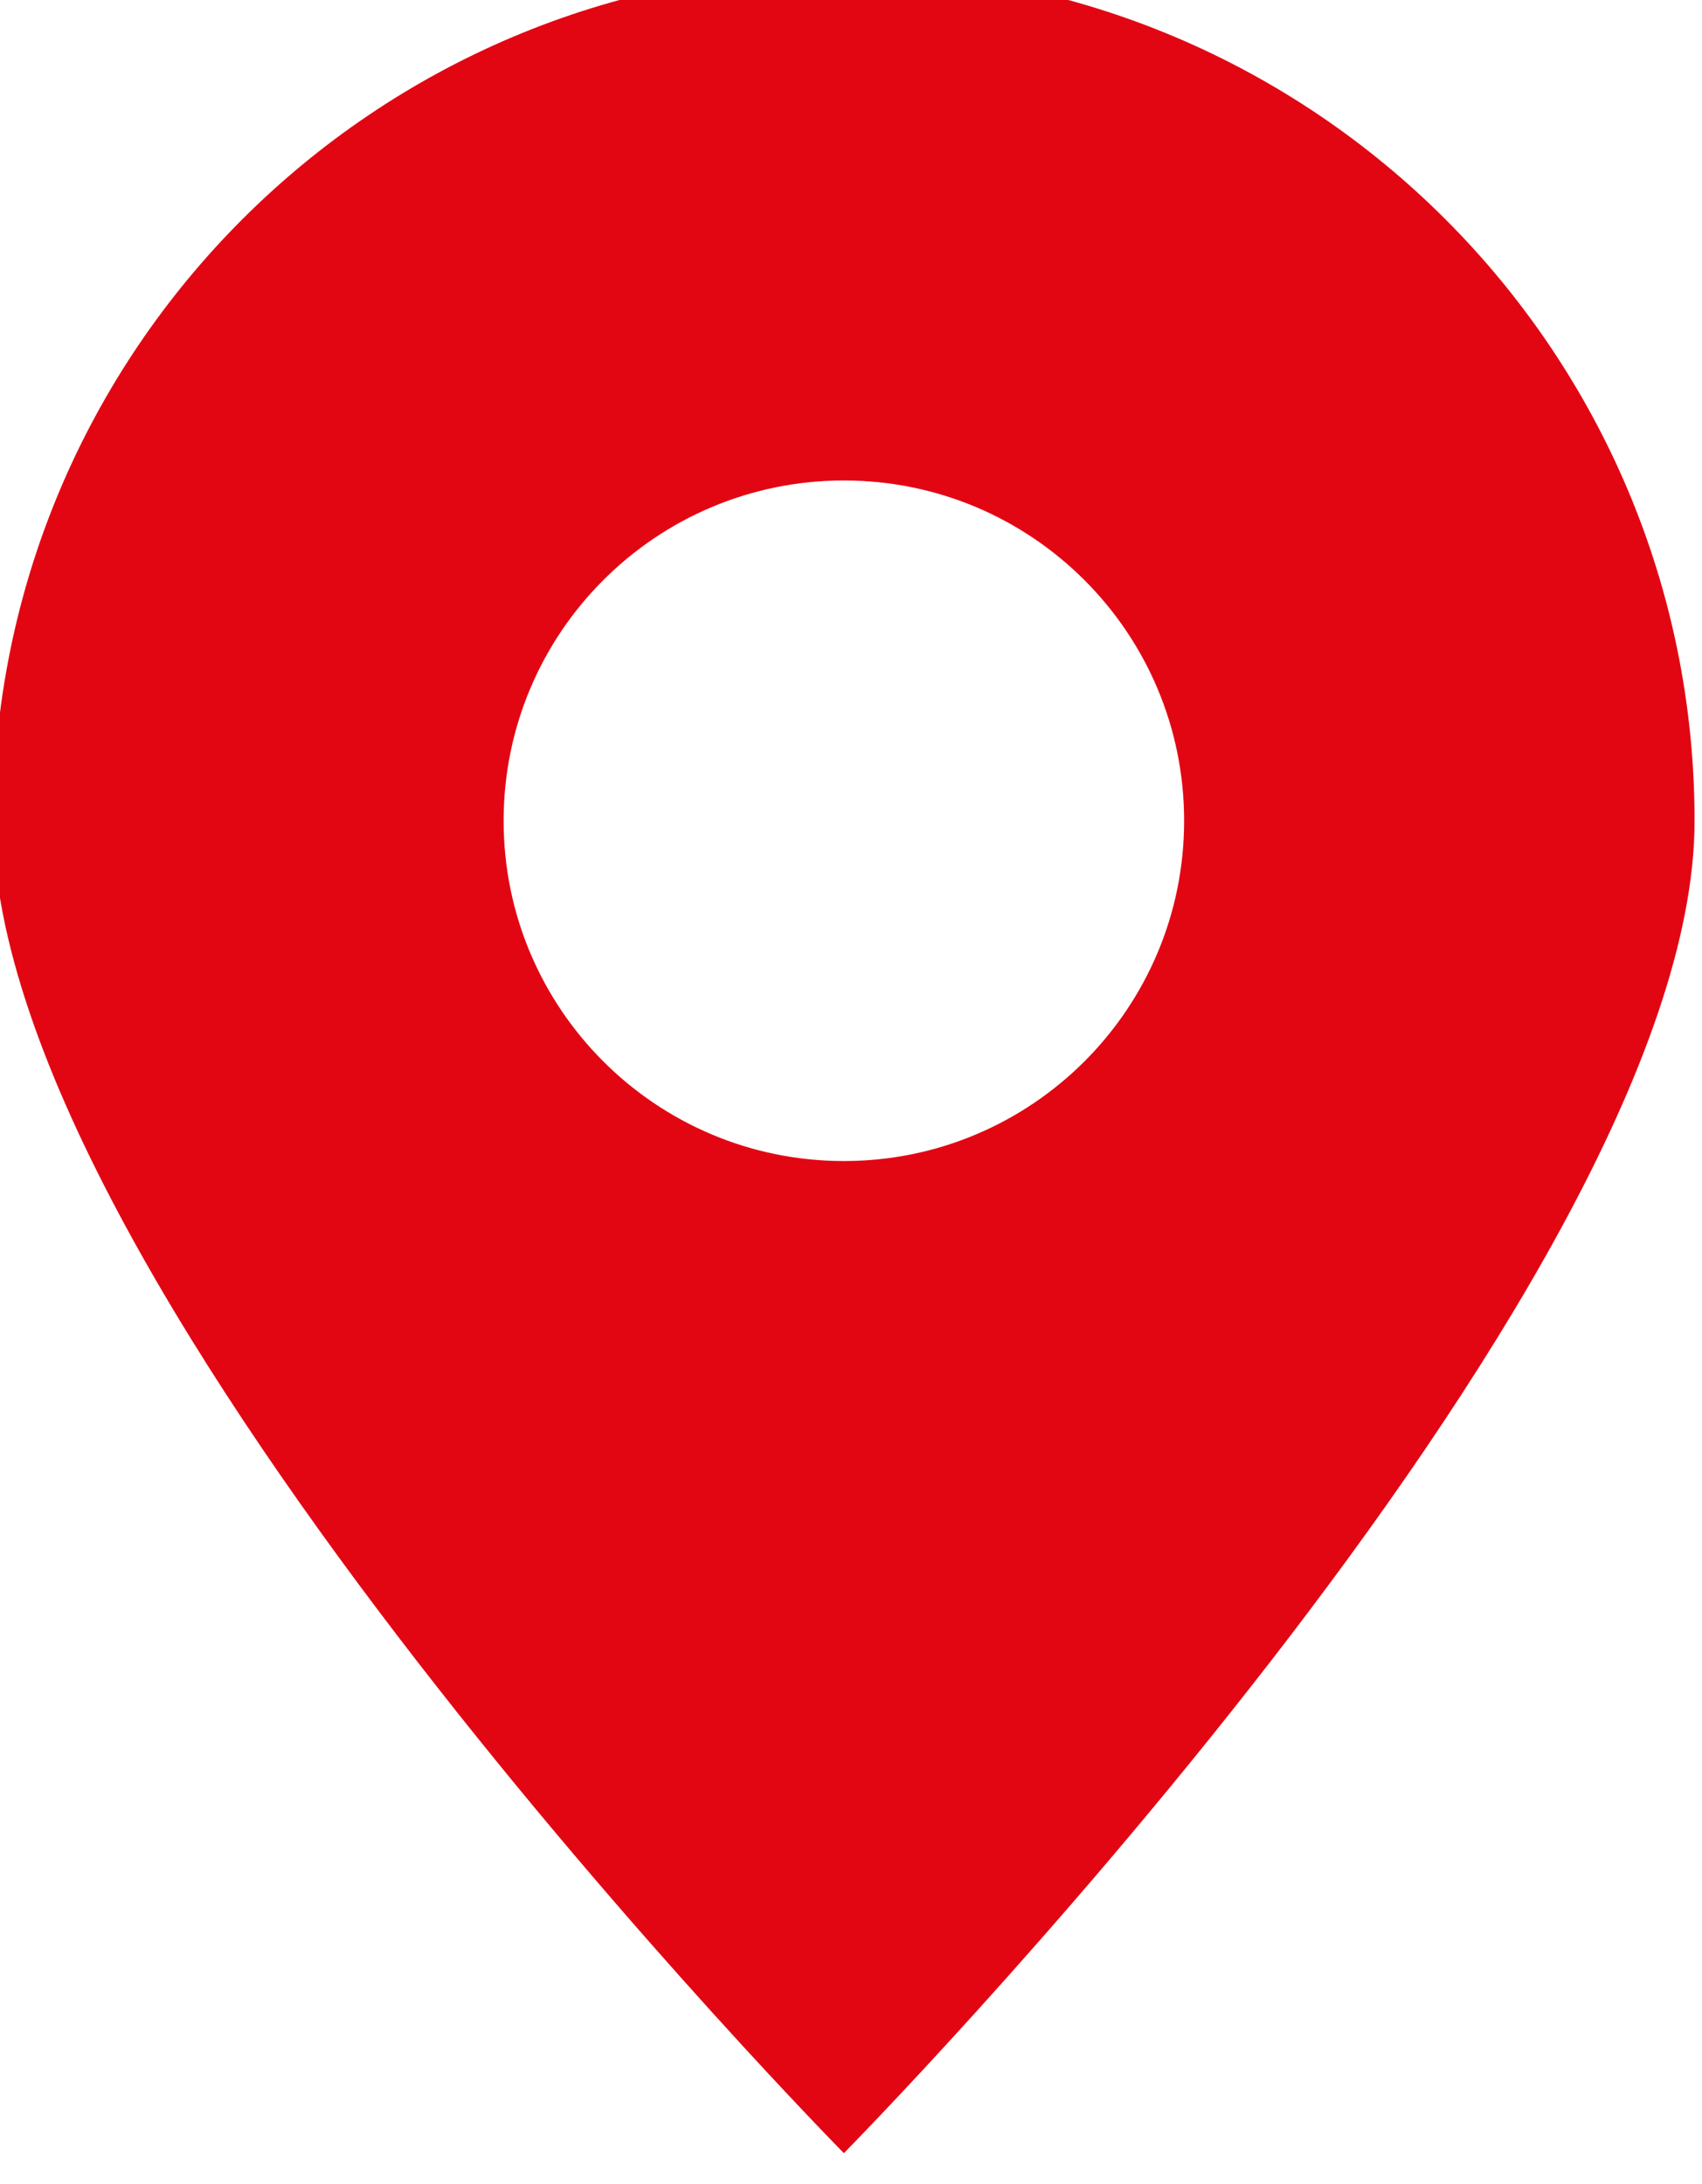 <?xml version="1.0" encoding="UTF-8" standalone="no"?>
<!DOCTYPE svg PUBLIC "-//W3C//DTD SVG 1.1//EN" "http://www.w3.org/Graphics/SVG/1.1/DTD/svg11.dtd">
<svg width="100%" height="100%" viewBox="0 0 212 272" version="1.1" xmlns="http://www.w3.org/2000/svg" xmlns:xlink="http://www.w3.org/1999/xlink" xml:space="preserve" xmlns:serif="http://www.serif.com/" style="fill-rule:evenodd;clip-rule:evenodd;stroke-linejoin:round;stroke-miterlimit:2;">
    <g transform="matrix(1,0,0,1,-21673.6,-91036.5)">
        <g transform="matrix(8.333,0,0,8.333,0,0)">
            <g transform="matrix(1,0,0,1,2613.55,10939.2)">
                <path d="M0,2.972C2.809,2.972 5.086,0.695 5.086,-2.114C5.086,-4.924 2.809,-7.201 0,-7.201C-2.809,-7.201 -5.086,-4.924 -5.086,-2.114C-5.086,0.695 -2.809,2.972 0,2.972M-12.716,-2.114C-12.716,-9.136 -7.023,-14.83 0,-14.83C7.023,-14.83 12.716,-9.136 12.716,-2.114C12.716,4.909 0,17.802 0,17.802C0,17.802 -12.716,4.909 -12.716,-2.114" style="fill:rgb(226,6,19);fill-rule:nonzero;"/>
            </g>
        </g>
    </g>
</svg>
